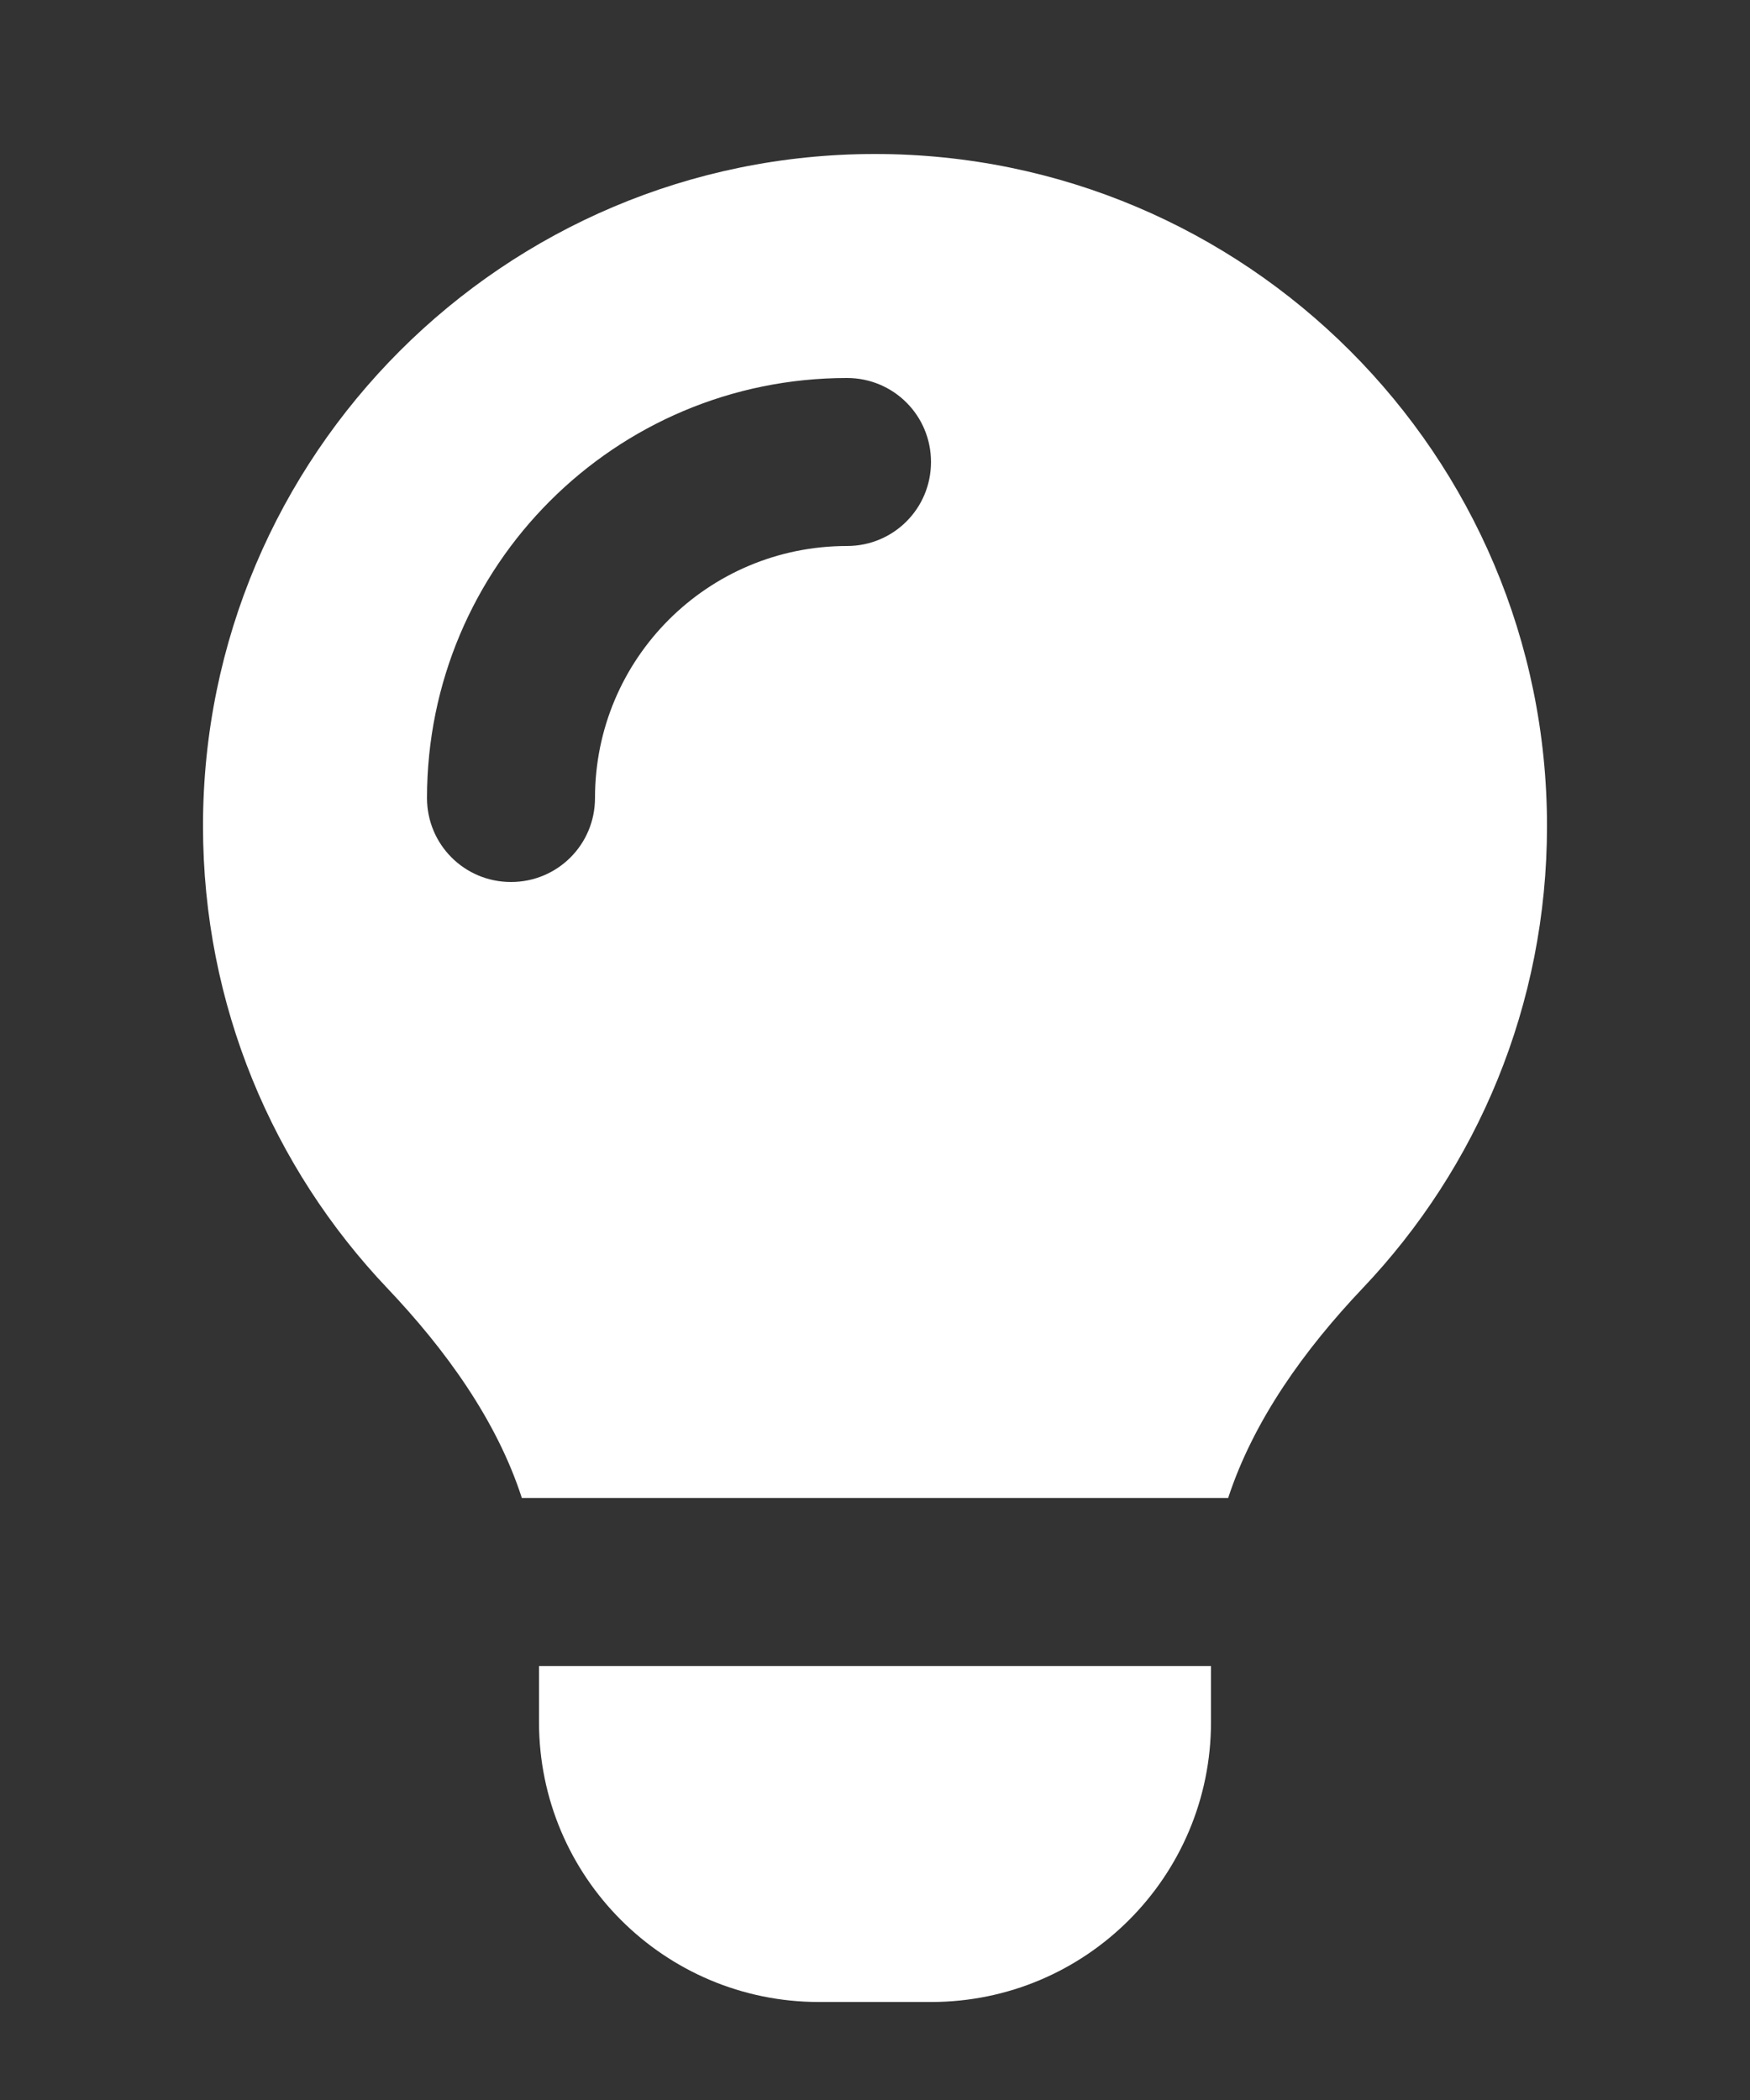 <?xml version="1.0" encoding="UTF-8"?>
<svg id="Ebene_1" xmlns="http://www.w3.org/2000/svg" version="1.1" viewBox="0 0 500 600">
  <rect x="0" y="0" width="500" height="600" fill="#333333" stroke="none"/>
  <!-- Generator: Adobe Illustrator 29.7.1, SVG Export Plug-In . SVG Version: 2.1.1 Build 8)  -->
  <path d="M350.9,428c7.3-22.3,21.9-42.5,38.4-59.9,32.7-34.4,52.7-80.9,52.7-132.1,0-106-86-192-192-192S58,130,58,236c0,51.2,20,97.7,52.7,132.1,16.5,17.4,31.2,37.6,38.4,59.9h201.8ZM346,476h-192v16c0,44.2,35.8,80,80,80h32c44.2,0,80-35.8,80-80v-16ZM242,156c-39.8,0-72,32.2-72,72,0,13.3-10.7,24-24,24s-24-10.7-24-24c0-66.3,53.7-120,120-120,13.3,0,24,10.7,24,24s-10.7,24-24,24Z" fill="#fff"/>
</svg>